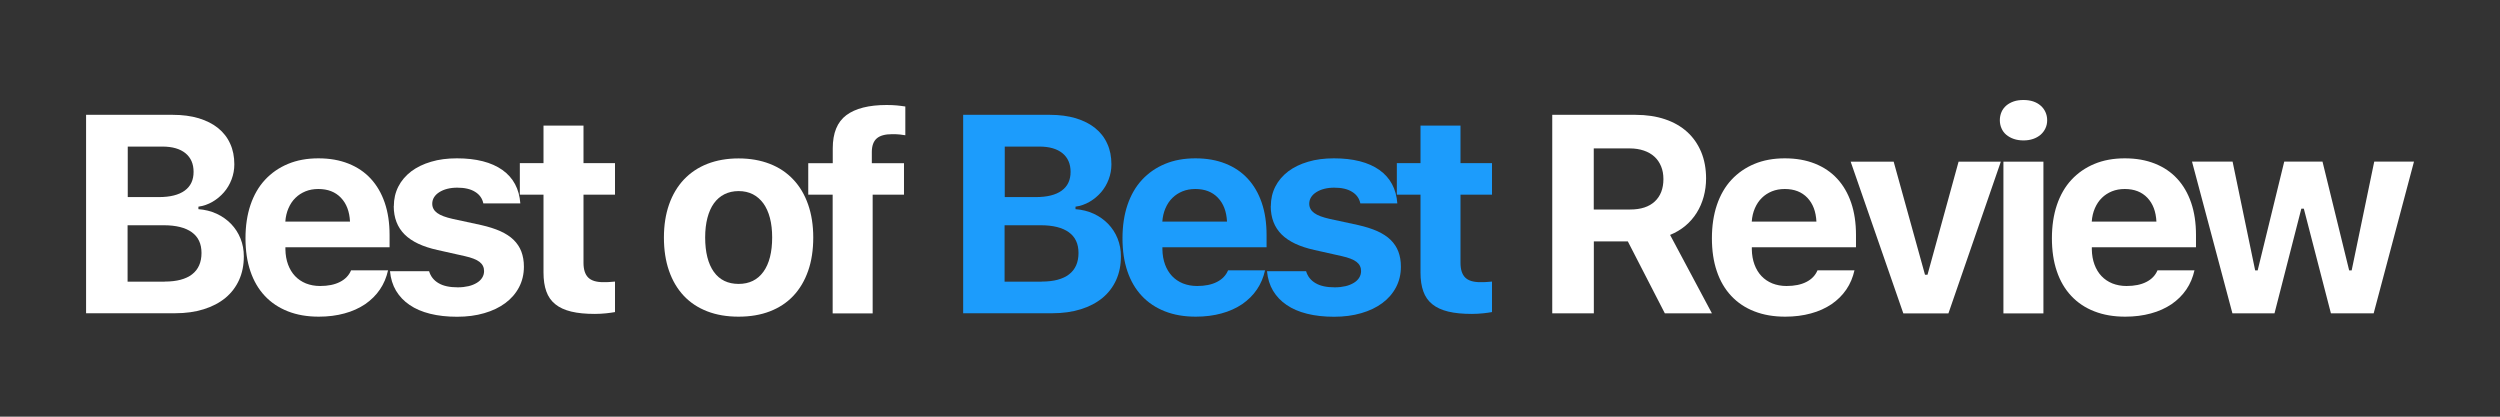 <?xml version="1.0" encoding="UTF-8"?>
<svg id="Layer_1" xmlns="http://www.w3.org/2000/svg" version="1.1" viewBox="0 0 300 50">
  <rect x="0" y="0" width="300" height="50" fill="#333333" stroke="none"/>
  <!-- Generator: Adobe Illustrator 29.8.0, SVG Export Plug-In . SVG Version: 2.1.1 Build 160)  -->
  <path d="M10.33,37.6V13.78h10.42c1.16,0,2.19.14,3.1.41.91.28,1.69.67,2.32,1.18.63.51,1.12,1.13,1.45,1.87.34.73.5,1.56.5,2.48,0,.63-.11,1.23-.33,1.81-.22.58-.52,1.09-.91,1.54-.39.45-.84.83-1.37,1.14-.53.31-1.1.51-1.7.59v.3c.79.06,1.52.24,2.19.55.67.31,1.24.72,1.73,1.22.48.5.86,1.08,1.13,1.75.27.67.4,1.38.4,2.15,0,1.05-.19,1.99-.57,2.83-.38.84-.93,1.56-1.64,2.15-.72.59-1.58,1.04-2.6,1.36-1.02.32-2.16.48-3.43.48h-10.7ZM15.32,23.65h3.75c1.35,0,2.39-.26,3.1-.78.71-.52,1.06-1.27,1.06-2.24s-.32-1.7-.97-2.24c-.65-.53-1.57-.8-2.77-.8h-4.16v6.06ZM19.76,33.79c1.44,0,2.54-.29,3.29-.87.75-.58,1.13-1.44,1.13-2.56s-.39-1.93-1.16-2.49c-.78-.56-1.9-.84-3.38-.84h-4.33v6.77h4.44Z" fill="#fff"/>
  <path d="M46.57,32.42c-.19.86-.51,1.63-.98,2.32-.47.69-1.06,1.27-1.77,1.76-.72.48-1.54.86-2.48,1.11-.94.26-1.97.39-3.08.39-1.39,0-2.62-.21-3.71-.64s-2.01-1.04-2.77-1.85c-.76-.81-1.34-1.8-1.73-2.96-.4-1.17-.59-2.49-.59-3.96s.2-2.82.6-4c.4-1.18.98-2.19,1.74-3.01s1.68-1.46,2.76-1.91c1.08-.45,2.29-.67,3.65-.67s2.54.21,3.6.63c1.06.42,1.95,1.02,2.68,1.81.73.79,1.29,1.75,1.68,2.89.39,1.14.58,2.43.58,3.87v1.47h-12.5v.25c.01.68.12,1.29.32,1.83.2.54.48,1,.84,1.38.36.38.79.67,1.3.88.51.2,1.07.31,1.7.31.96,0,1.75-.16,2.39-.49.63-.32,1.08-.79,1.33-1.39h4.47ZM38.2,22.68c-.56,0-1.07.09-1.54.28-.46.19-.87.45-1.21.79-.35.34-.62.75-.83,1.23-.21.48-.34,1.02-.38,1.61h7.76c-.06-1.21-.42-2.16-1.09-2.86-.67-.7-1.57-1.05-2.71-1.05Z" fill="#fff"/>
  <path d="M47.26,24.74c0-.86.18-1.64.54-2.35.36-.71.88-1.31,1.54-1.82.67-.5,1.46-.89,2.39-1.16.93-.28,1.96-.41,3.1-.41,2.32,0,4.14.47,5.45,1.39,1.31.93,2.03,2.27,2.16,4.02h-4.44c-.12-.59-.45-1.06-.99-1.39-.54-.34-1.25-.5-2.15-.5-.43,0-.83.05-1.19.14-.36.09-.68.23-.95.4-.27.17-.48.37-.63.61-.15.24-.22.5-.22.78,0,.45.2.82.59,1.11.4.29,1.02.52,1.87.71l3.42.74c.88.2,1.64.44,2.29.73.64.29,1.17.63,1.59,1.04.42.41.73.88.93,1.4.2.53.31,1.13.31,1.82,0,.91-.2,1.74-.59,2.48-.39.74-.94,1.37-1.64,1.89-.7.52-1.55.93-2.53,1.21-.98.29-2.07.43-3.26.43s-2.28-.12-3.24-.36-1.78-.59-2.46-1.06c-.68-.46-1.22-1.03-1.63-1.71-.4-.68-.64-1.46-.72-2.34h4.69c.19.63.57,1.11,1.14,1.44.57.34,1.34.5,2.31.5.46,0,.89-.05,1.28-.14.39-.09.72-.23,1-.4.28-.17.49-.37.64-.61.15-.24.23-.5.23-.8,0-.45-.18-.82-.54-1.1-.36-.28-.95-.51-1.75-.69l-3.3-.74c-1.77-.39-3.09-1.01-3.95-1.87-.86-.86-1.3-1.99-1.3-3.4Z" fill="#fff"/>
  <path d="M70.02,15.07v4.51h3.78v3.78h-3.78v8.19c0,.79.19,1.38.56,1.75.37.37.97.56,1.8.56.32,0,.58,0,.78-.02.2-.01.41-.03.64-.05v3.66c-.3.06-.66.1-1.08.15-.42.04-.87.07-1.33.07-1.11,0-2.06-.09-2.84-.28-.78-.19-1.42-.48-1.91-.88-.5-.4-.86-.92-1.08-1.54-.23-.63-.34-1.39-.34-2.28v-9.33h-2.84v-3.78h2.84v-4.51h4.8Z" fill="#fff"/>
  <path d="M88.63,38c-1.4,0-2.65-.21-3.76-.64-1.11-.43-2.05-1.05-2.82-1.87-.77-.82-1.36-1.82-1.77-3-.41-1.18-.61-2.51-.61-3.99s.21-2.8.62-3.97c.41-1.17,1.01-2.17,1.78-2.99.78-.82,1.72-1.45,2.82-1.88,1.11-.43,2.35-.65,3.74-.65s2.63.22,3.74.65c1.11.43,2.05,1.06,2.82,1.88.78.82,1.37,1.82,1.78,2.99.41,1.17.62,2.5.62,3.97s-.2,2.82-.61,3.99c-.41,1.18-1,2.18-1.77,3-.77.82-1.71,1.44-2.82,1.87-1.11.43-2.37.64-3.76.64ZM88.63,34.07c1.29,0,2.28-.49,2.98-1.46.7-.97,1.05-2.35,1.05-4.12,0-.87-.09-1.65-.27-2.34-.18-.69-.45-1.28-.79-1.75-.35-.47-.77-.84-1.26-1.09-.5-.25-1.06-.38-1.7-.38s-1.21.13-1.71.38c-.5.25-.92.62-1.26,1.09-.34.47-.6,1.06-.78,1.75-.18.69-.27,1.47-.27,2.34,0,1.78.35,3.16,1.04,4.13.69.97,1.69,1.45,2.99,1.45Z" fill="#fff"/>
  <path d="M99.93,23.36h-2.94v-3.78h2.94v-1.78c0-1.84.54-3.16,1.63-3.98,1.09-.81,2.7-1.22,4.84-1.22.47,0,.88.02,1.21.05.34.03.68.08,1.03.13v3.45c-.15-.03-.37-.06-.65-.09-.28-.03-.59-.04-.92-.04-.85,0-1.47.17-1.86.51-.39.34-.59.89-.59,1.63v1.34h3.86v3.78h-3.76v14.25h-4.8v-14.25Z" fill="#fff"/>
  <path d="M115.58,37.6V13.78h10.42c1.16,0,2.19.14,3.1.41.91.28,1.69.67,2.32,1.18.63.51,1.12,1.13,1.45,1.87.34.73.5,1.56.5,2.48,0,.63-.11,1.23-.33,1.81-.22.58-.52,1.09-.91,1.54-.39.45-.84.83-1.37,1.14-.53.31-1.1.51-1.7.59v.3c.79.06,1.52.24,2.19.55.67.31,1.24.72,1.73,1.22.48.5.86,1.08,1.13,1.75.27.67.4,1.38.4,2.15,0,1.05-.19,1.99-.57,2.83-.38.84-.93,1.56-1.64,2.15-.72.59-1.58,1.04-2.6,1.36-1.02.32-2.16.48-3.43.48h-10.7ZM120.56,23.65h3.75c1.35,0,2.39-.26,3.1-.78.71-.52,1.06-1.27,1.06-2.24s-.32-1.7-.97-2.24c-.65-.53-1.57-.8-2.77-.8h-4.16v6.06ZM125,33.79c1.44,0,2.54-.29,3.29-.87.75-.58,1.13-1.44,1.13-2.56s-.39-1.93-1.16-2.49c-.78-.56-1.9-.84-3.38-.84h-4.33v6.77h4.44Z" fill="#1c9cfc"/>
  <path d="M151.81,32.42c-.19.86-.51,1.63-.98,2.32-.47.69-1.06,1.27-1.77,1.76-.72.48-1.54.86-2.48,1.11-.94.26-1.97.39-3.08.39-1.39,0-2.62-.21-3.71-.64s-2.01-1.04-2.77-1.85c-.76-.81-1.34-1.8-1.73-2.96-.4-1.17-.59-2.49-.59-3.96s.2-2.82.6-4c.4-1.18.98-2.19,1.74-3.01s1.68-1.46,2.76-1.91c1.08-.45,2.29-.67,3.65-.67s2.54.21,3.6.63c1.06.42,1.95,1.02,2.68,1.81.73.79,1.29,1.75,1.68,2.89.39,1.14.58,2.43.58,3.87v1.47h-12.5v.25c.01.68.12,1.29.32,1.83.2.54.48,1,.84,1.38.36.38.79.67,1.3.88.51.2,1.07.31,1.7.31.96,0,1.75-.16,2.39-.49.63-.32,1.08-.79,1.33-1.39h4.47ZM143.44,22.68c-.56,0-1.07.09-1.54.28-.46.19-.87.45-1.21.79-.35.34-.62.75-.83,1.23-.21.48-.34,1.02-.38,1.61h7.76c-.06-1.21-.42-2.16-1.09-2.86-.67-.7-1.57-1.05-2.71-1.05Z" fill="#1c9cfc"/>
  <path d="M152.5,24.74c0-.86.18-1.64.54-2.35.36-.71.88-1.31,1.54-1.82.67-.5,1.46-.89,2.39-1.16.93-.28,1.96-.41,3.1-.41,2.32,0,4.14.47,5.45,1.39,1.31.93,2.03,2.27,2.16,4.02h-4.44c-.12-.59-.45-1.06-.99-1.39-.54-.34-1.25-.5-2.15-.5-.43,0-.83.05-1.19.14-.36.09-.68.23-.95.4-.27.17-.48.37-.63.61-.15.24-.22.5-.22.78,0,.45.2.82.59,1.11.4.29,1.02.52,1.87.71l3.42.74c.88.2,1.64.44,2.29.73.64.29,1.17.63,1.59,1.04.42.41.73.88.93,1.4.2.53.31,1.13.31,1.82,0,.91-.2,1.74-.59,2.48-.39.74-.94,1.37-1.64,1.89-.7.52-1.55.93-2.53,1.21-.99.29-2.07.43-3.26.43s-2.28-.12-3.24-.36c-.96-.24-1.78-.59-2.46-1.06-.68-.46-1.22-1.03-1.63-1.71-.4-.68-.64-1.46-.72-2.34h4.69c.19.63.57,1.11,1.14,1.44.57.34,1.34.5,2.31.5.46,0,.89-.05,1.28-.14.39-.09.72-.23,1-.4.28-.17.49-.37.64-.61.15-.24.23-.5.23-.8,0-.45-.18-.82-.54-1.1-.36-.28-.95-.51-1.75-.69l-3.3-.74c-1.77-.39-3.09-1.01-3.95-1.87-.86-.86-1.3-1.99-1.3-3.4Z" fill="#1c9cfc"/>
  <path d="M175.26,15.07v4.51h3.78v3.78h-3.78v8.19c0,.79.19,1.38.56,1.75.37.37.97.56,1.8.56.32,0,.58,0,.78-.02.2-.01.41-.03.64-.05v3.66c-.3.06-.66.1-1.08.15-.42.04-.87.07-1.33.07-1.11,0-2.06-.09-2.84-.28-.78-.19-1.42-.48-1.91-.88-.5-.4-.86-.92-1.08-1.54-.23-.63-.34-1.39-.34-2.28v-9.33h-2.84v-3.78h2.84v-4.51h4.8Z" fill="#1c9cfc"/>
  <path d="M191.26,37.6h-4.99V13.78h10c1.31,0,2.49.18,3.53.53,1.05.35,1.93.86,2.66,1.52s1.28,1.46,1.68,2.4c.39.94.59,2.01.59,3.19,0,.76-.1,1.49-.29,2.19-.19.7-.47,1.34-.84,1.93-.37.59-.82,1.11-1.36,1.56-.54.45-1.15.81-1.83,1.09l5.02,9.41h-5.65l-4.44-8.63h-4.08v8.63ZM191.26,25.14h4.37c1.27,0,2.25-.32,2.94-.96.69-.64,1.04-1.54,1.04-2.69,0-.56-.09-1.07-.28-1.53-.19-.46-.45-.84-.8-1.16-.35-.32-.77-.56-1.27-.73-.5-.17-1.06-.26-1.68-.26h-4.33v7.33Z" fill="#fff"/>
  <path d="M222.54,32.42c-.19.86-.51,1.63-.98,2.32-.47.69-1.06,1.27-1.77,1.76-.72.48-1.54.86-2.48,1.11-.94.26-1.97.39-3.08.39-1.39,0-2.62-.21-3.71-.64-1.09-.42-2.01-1.04-2.77-1.85-.76-.81-1.34-1.8-1.73-2.96-.4-1.17-.59-2.49-.59-3.96s.2-2.82.6-4c.4-1.18.98-2.19,1.74-3.01s1.68-1.46,2.76-1.91c1.08-.45,2.29-.67,3.65-.67s2.54.21,3.6.63c1.06.42,1.95,1.02,2.68,1.81.73.79,1.29,1.75,1.68,2.89.39,1.14.58,2.43.58,3.87v1.47h-12.5v.25c.01.68.12,1.29.32,1.83.2.54.48,1,.84,1.38.36.38.79.67,1.3.88.51.2,1.07.31,1.7.31.96,0,1.75-.16,2.39-.49.63-.32,1.08-.79,1.33-1.39h4.47ZM214.17,22.68c-.56,0-1.07.09-1.54.28-.46.19-.87.45-1.21.79-.35.34-.62.75-.83,1.23-.21.48-.34,1.02-.38,1.61h7.76c-.06-1.21-.42-2.16-1.09-2.86-.67-.7-1.57-1.05-2.71-1.05Z" fill="#fff"/>
  <path d="M227.24,19.4l3.76,13.57h.3l3.73-13.57h5.07l-6.29,18.21h-5.41l-6.32-18.21h5.17Z" fill="#fff"/>
  <path d="M242.82,16.85c-.43,0-.82-.06-1.17-.18-.35-.12-.65-.29-.9-.5-.25-.21-.44-.47-.57-.77s-.2-.62-.2-.97.07-.69.2-.99.32-.55.57-.77c.25-.21.55-.38.9-.5.35-.12.74-.17,1.17-.17s.82.06,1.16.17c.35.12.64.28.89.5.25.21.44.47.58.77.14.3.21.63.21.99s-.07.68-.21.97c-.14.3-.33.55-.58.77-.25.21-.54.38-.89.5-.35.12-.73.18-1.16.18ZM240.41,19.4h4.8v18.21h-4.8v-18.21Z" fill="#fff"/>
  <path d="M263.34,32.42c-.19.86-.51,1.63-.98,2.32-.47.69-1.06,1.27-1.77,1.76-.72.48-1.54.86-2.48,1.11-.94.26-1.97.39-3.08.39-1.39,0-2.62-.21-3.71-.64-1.09-.42-2.01-1.04-2.77-1.85-.76-.81-1.34-1.8-1.73-2.96-.4-1.17-.59-2.49-.59-3.96s.2-2.82.6-4c.4-1.18.98-2.19,1.74-3.01s1.68-1.46,2.76-1.91c1.08-.45,2.29-.67,3.65-.67s2.54.21,3.6.63c1.06.42,1.95,1.02,2.68,1.81.73.79,1.29,1.75,1.68,2.89.39,1.14.58,2.43.58,3.87v1.47h-12.5v.25c.01.68.12,1.29.32,1.83.2.54.48,1,.84,1.38.36.38.79.67,1.3.88.51.2,1.07.31,1.7.31.96,0,1.75-.16,2.39-.49.63-.32,1.08-.79,1.33-1.39h4.47ZM254.97,22.68c-.56,0-1.07.09-1.54.28-.46.19-.87.45-1.21.79-.35.34-.62.75-.83,1.23-.21.48-.34,1.02-.38,1.61h7.76c-.06-1.21-.42-2.16-1.09-2.86-.67-.7-1.57-1.05-2.71-1.05Z" fill="#fff"/>
  <path d="M284.83,37.6h-5.12l-3.25-12.56h-.3l-3.22,12.56h-5.05l-4.85-18.21h4.87l2.71,13.06h.3l3.19-13.06h4.59l3.2,13.06h.3l2.71-13.06h4.77l-4.84,18.21Z" fill="#fff"/>
</svg>
